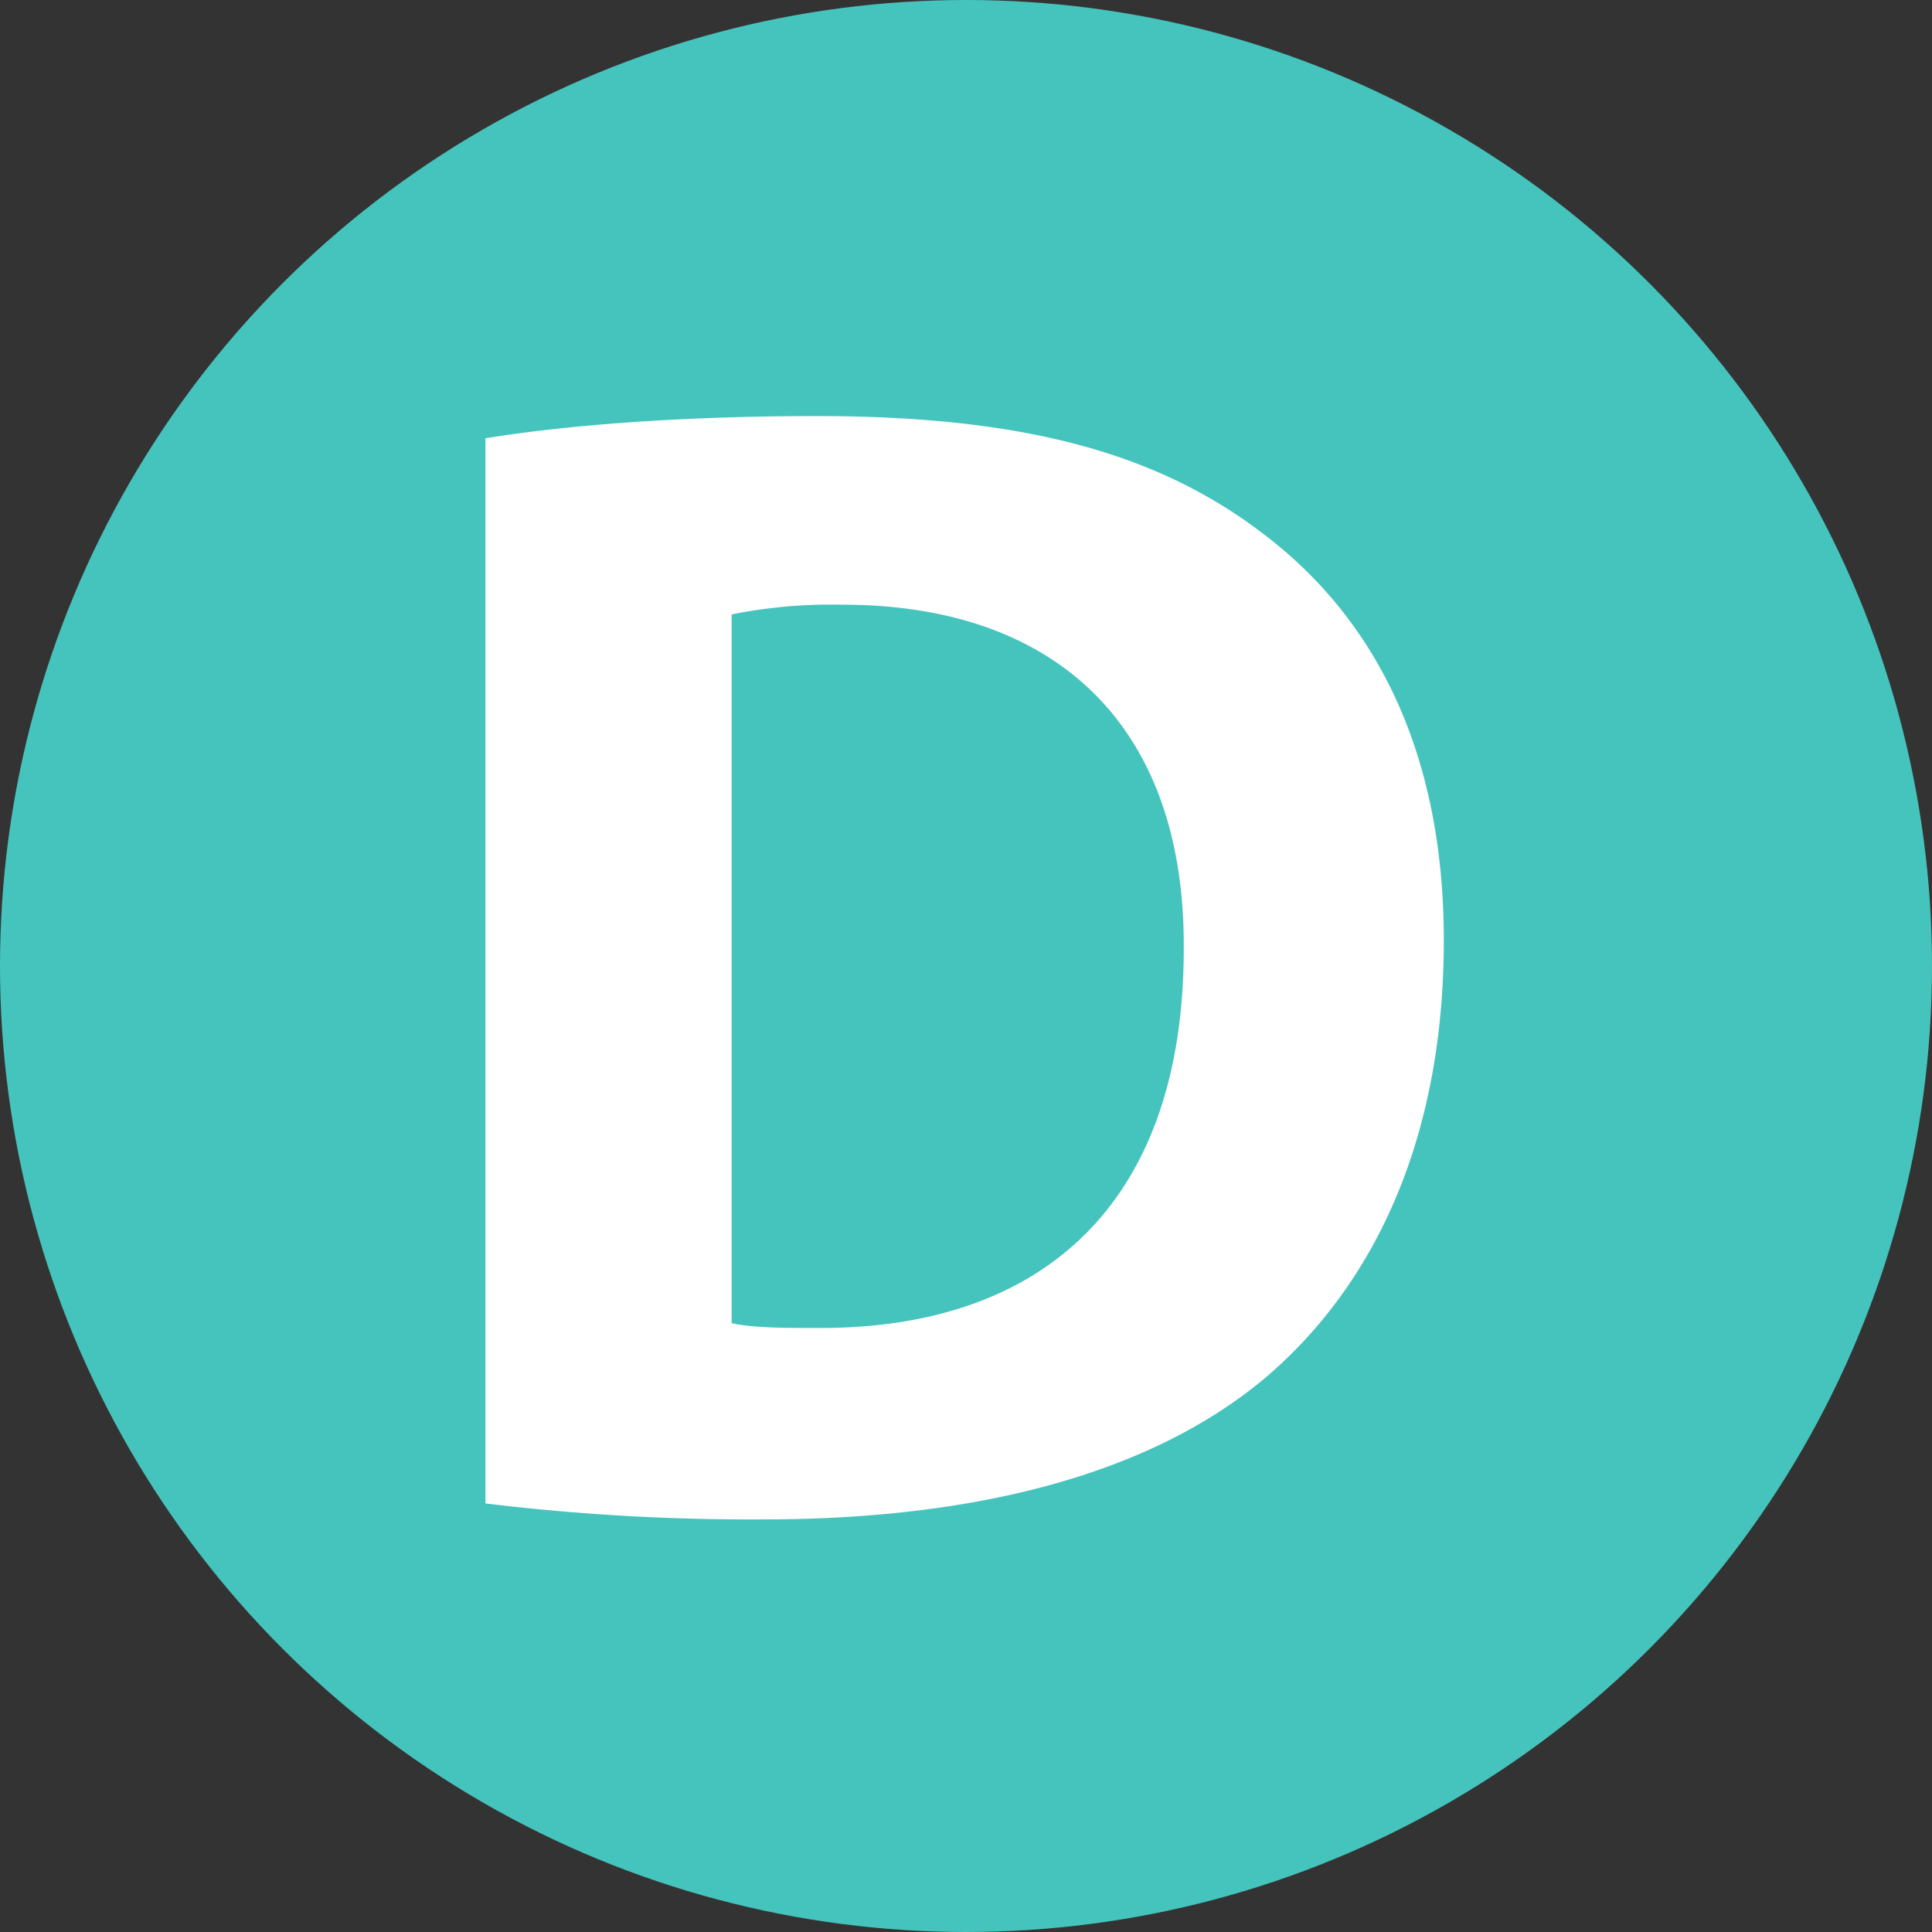 <?xml version="1.0" encoding="UTF-8"?> <svg xmlns="http://www.w3.org/2000/svg" width="278.6" height="278.6" viewBox="0 0 278.6 278.6"><rect x="0" y="0" width="278.6" height="278.6" fill="#333333" stroke="none"/><g id="D" transform="translate(12900 6751)"><circle id="Эллипс_2639" data-name="Эллипс 2639" cx="139.3" cy="139.3" r="139.3" transform="translate(-12900 -6751)" fill="#45c4bd"></circle><g id="Сгруппировать_50" data-name="Сгруппировать 50" transform="translate(-15513.399 -7803.2)"><path id="Контур_151" data-name="Контур 151" d="M2683.4,1115.4c13-2.1,29.9-3.2,47.8-3.2,29.7,0,48.9,5.3,64,16.7,16.2,12.1,26.4,31.3,26.4,58.9,0,29.9-10.9,50.6-26,63.3-16.5,13.7-41.5,20.2-72.1,20.2a317.643,317.643,0,0,1-40.1-2.3V1115.4Zm35.5,127.6c3,.7,7.9.7,12.3.7,32,.2,52.9-17.4,52.9-54.7.2-32.5-18.8-49.6-49.2-49.6a72.824,72.824,0,0,0-16,1.4Z" fill="#fff"></path></g></g></svg> 